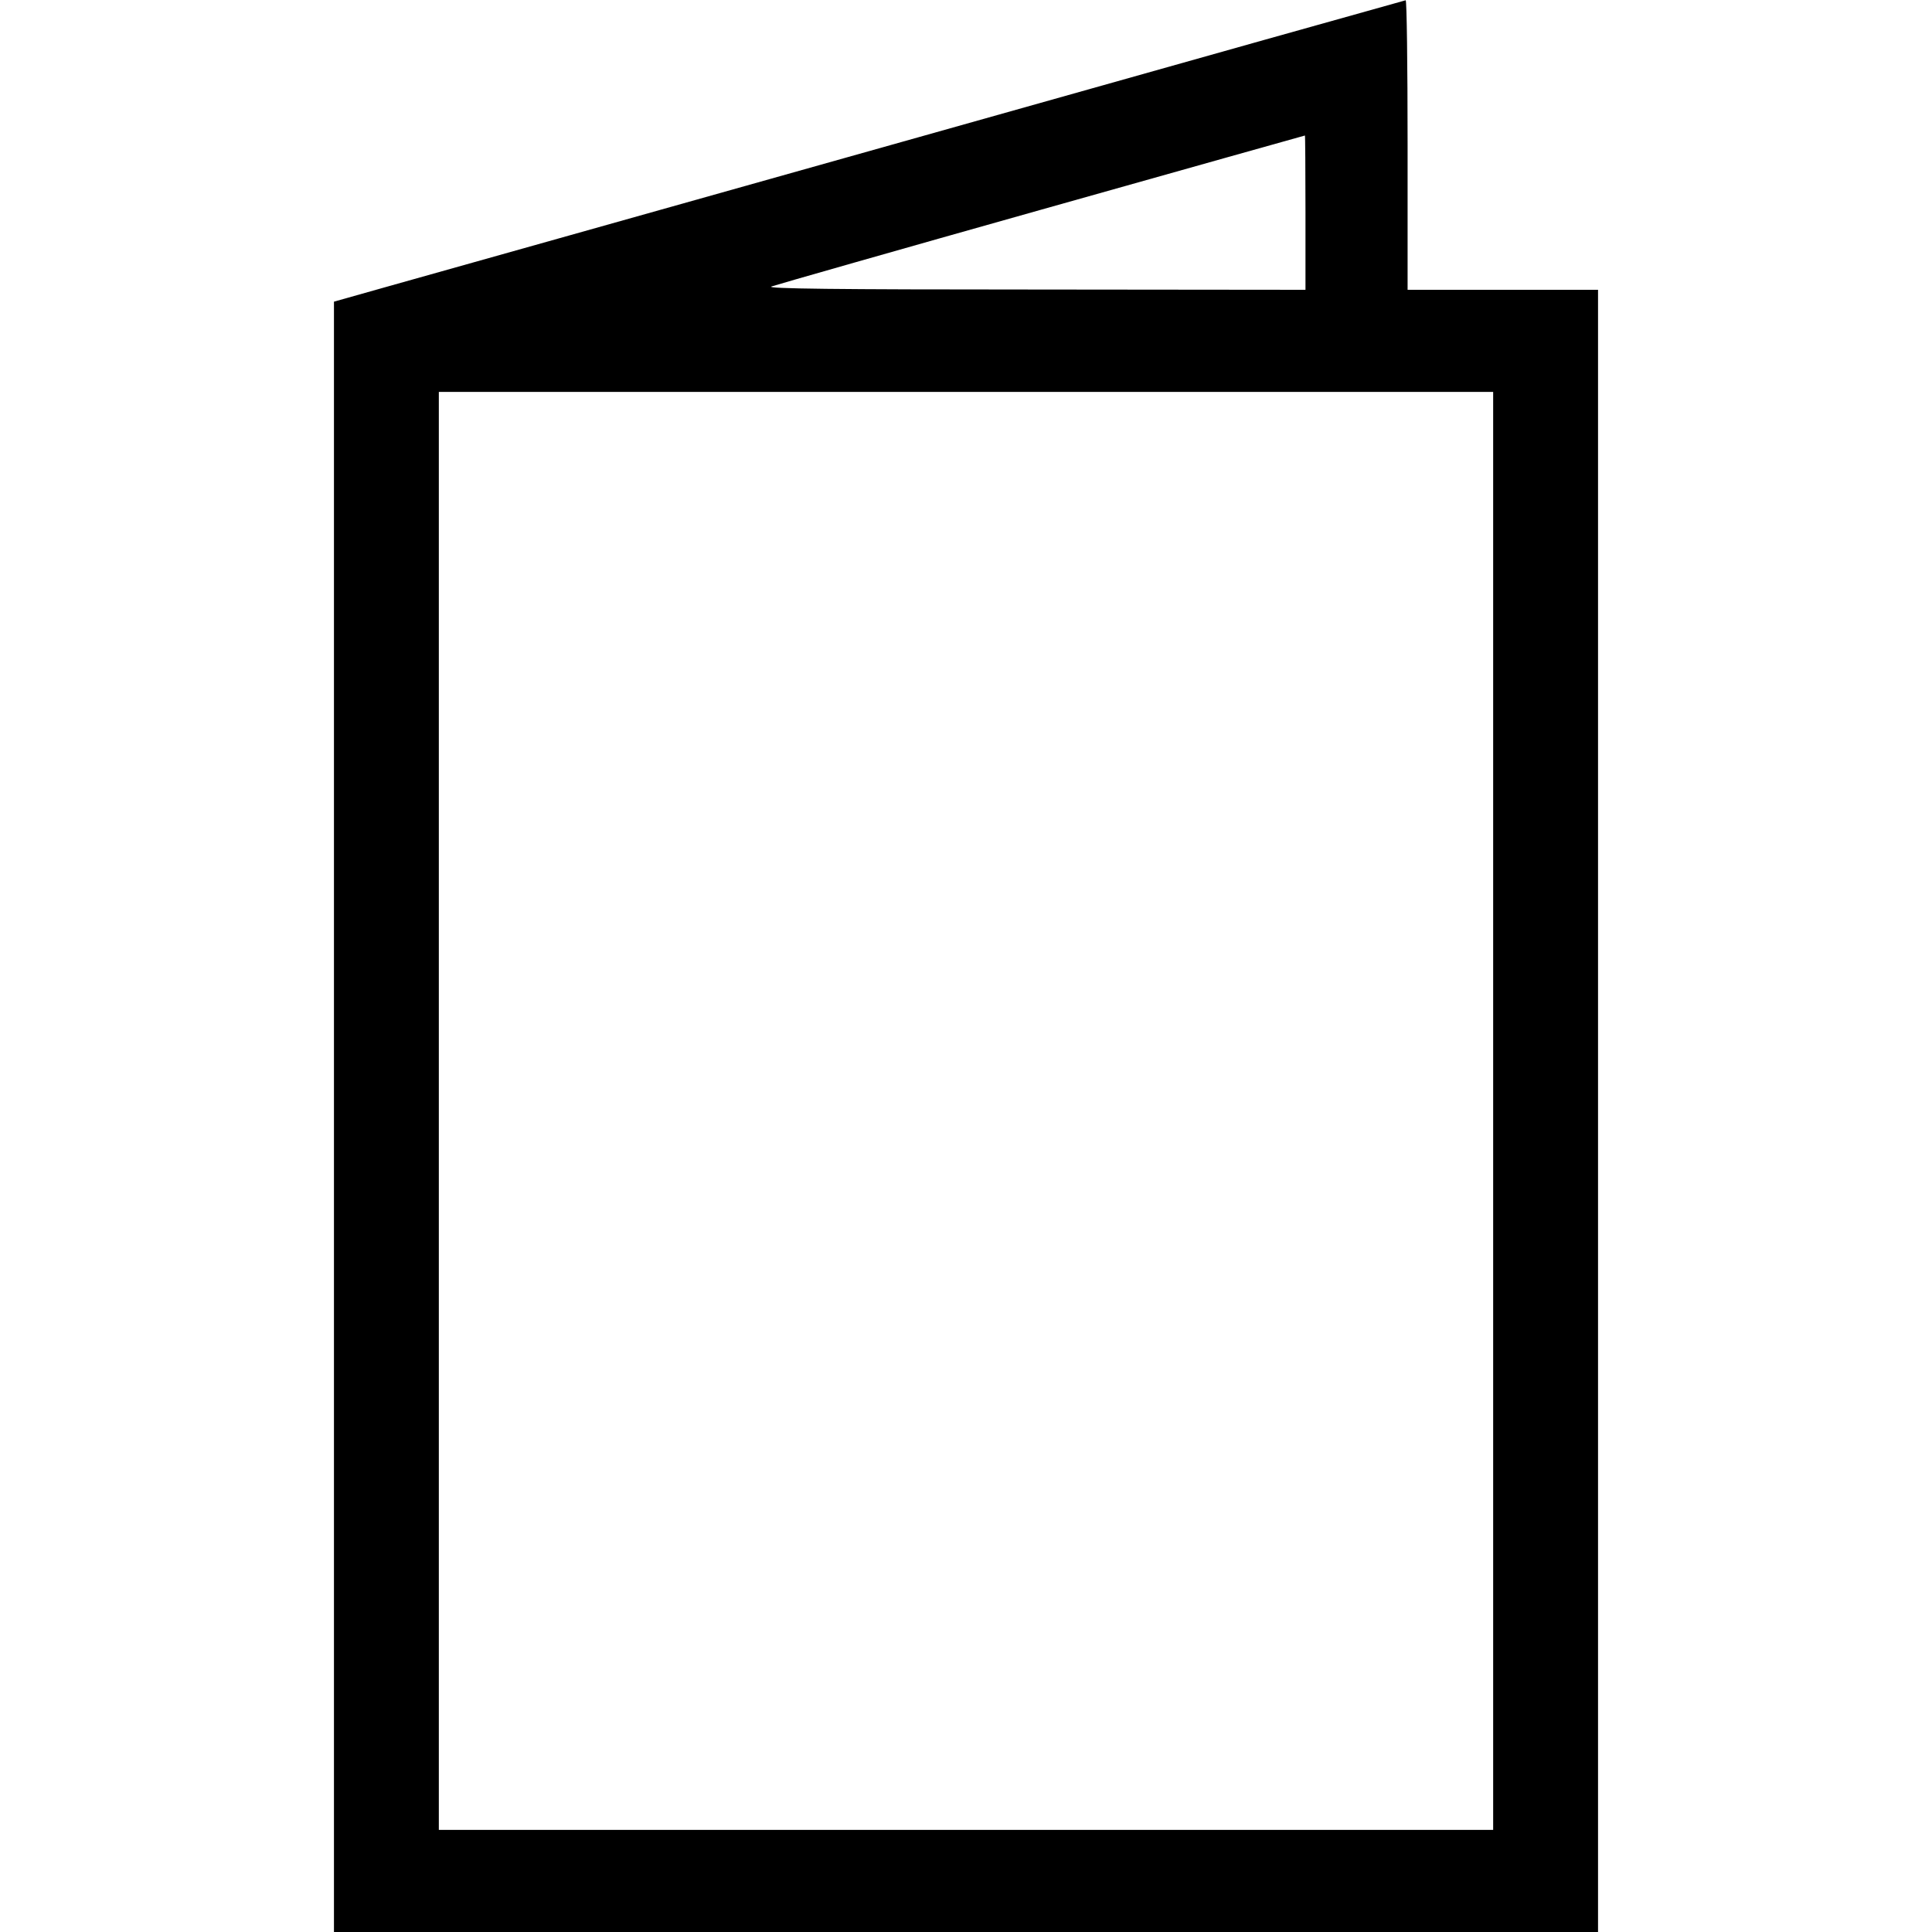 <svg height="700pt" preserveAspectRatio="xMidYMid meet" viewBox="0 0 700 700" width="700pt" xmlns="http://www.w3.org/2000/svg"><path d="m3350 6509c-954-268-1826-514-1938-545l-202-57v-2954-2953h2290 2290v2975 2975h-345-345v525c0 289-3 525-7 524-5-1-789-221-1743-490zm1380-279v-280l-982 1c-722 0-975 3-953 11 17 6 458 132 980 279 523 147 951 268 953 268 1 1 2-125 2-279zm680-3255v-2605h-1910-1910v2605 2605h1910 1910z" transform="matrix(.1 0 0 -.1 0 700)"/></svg>
